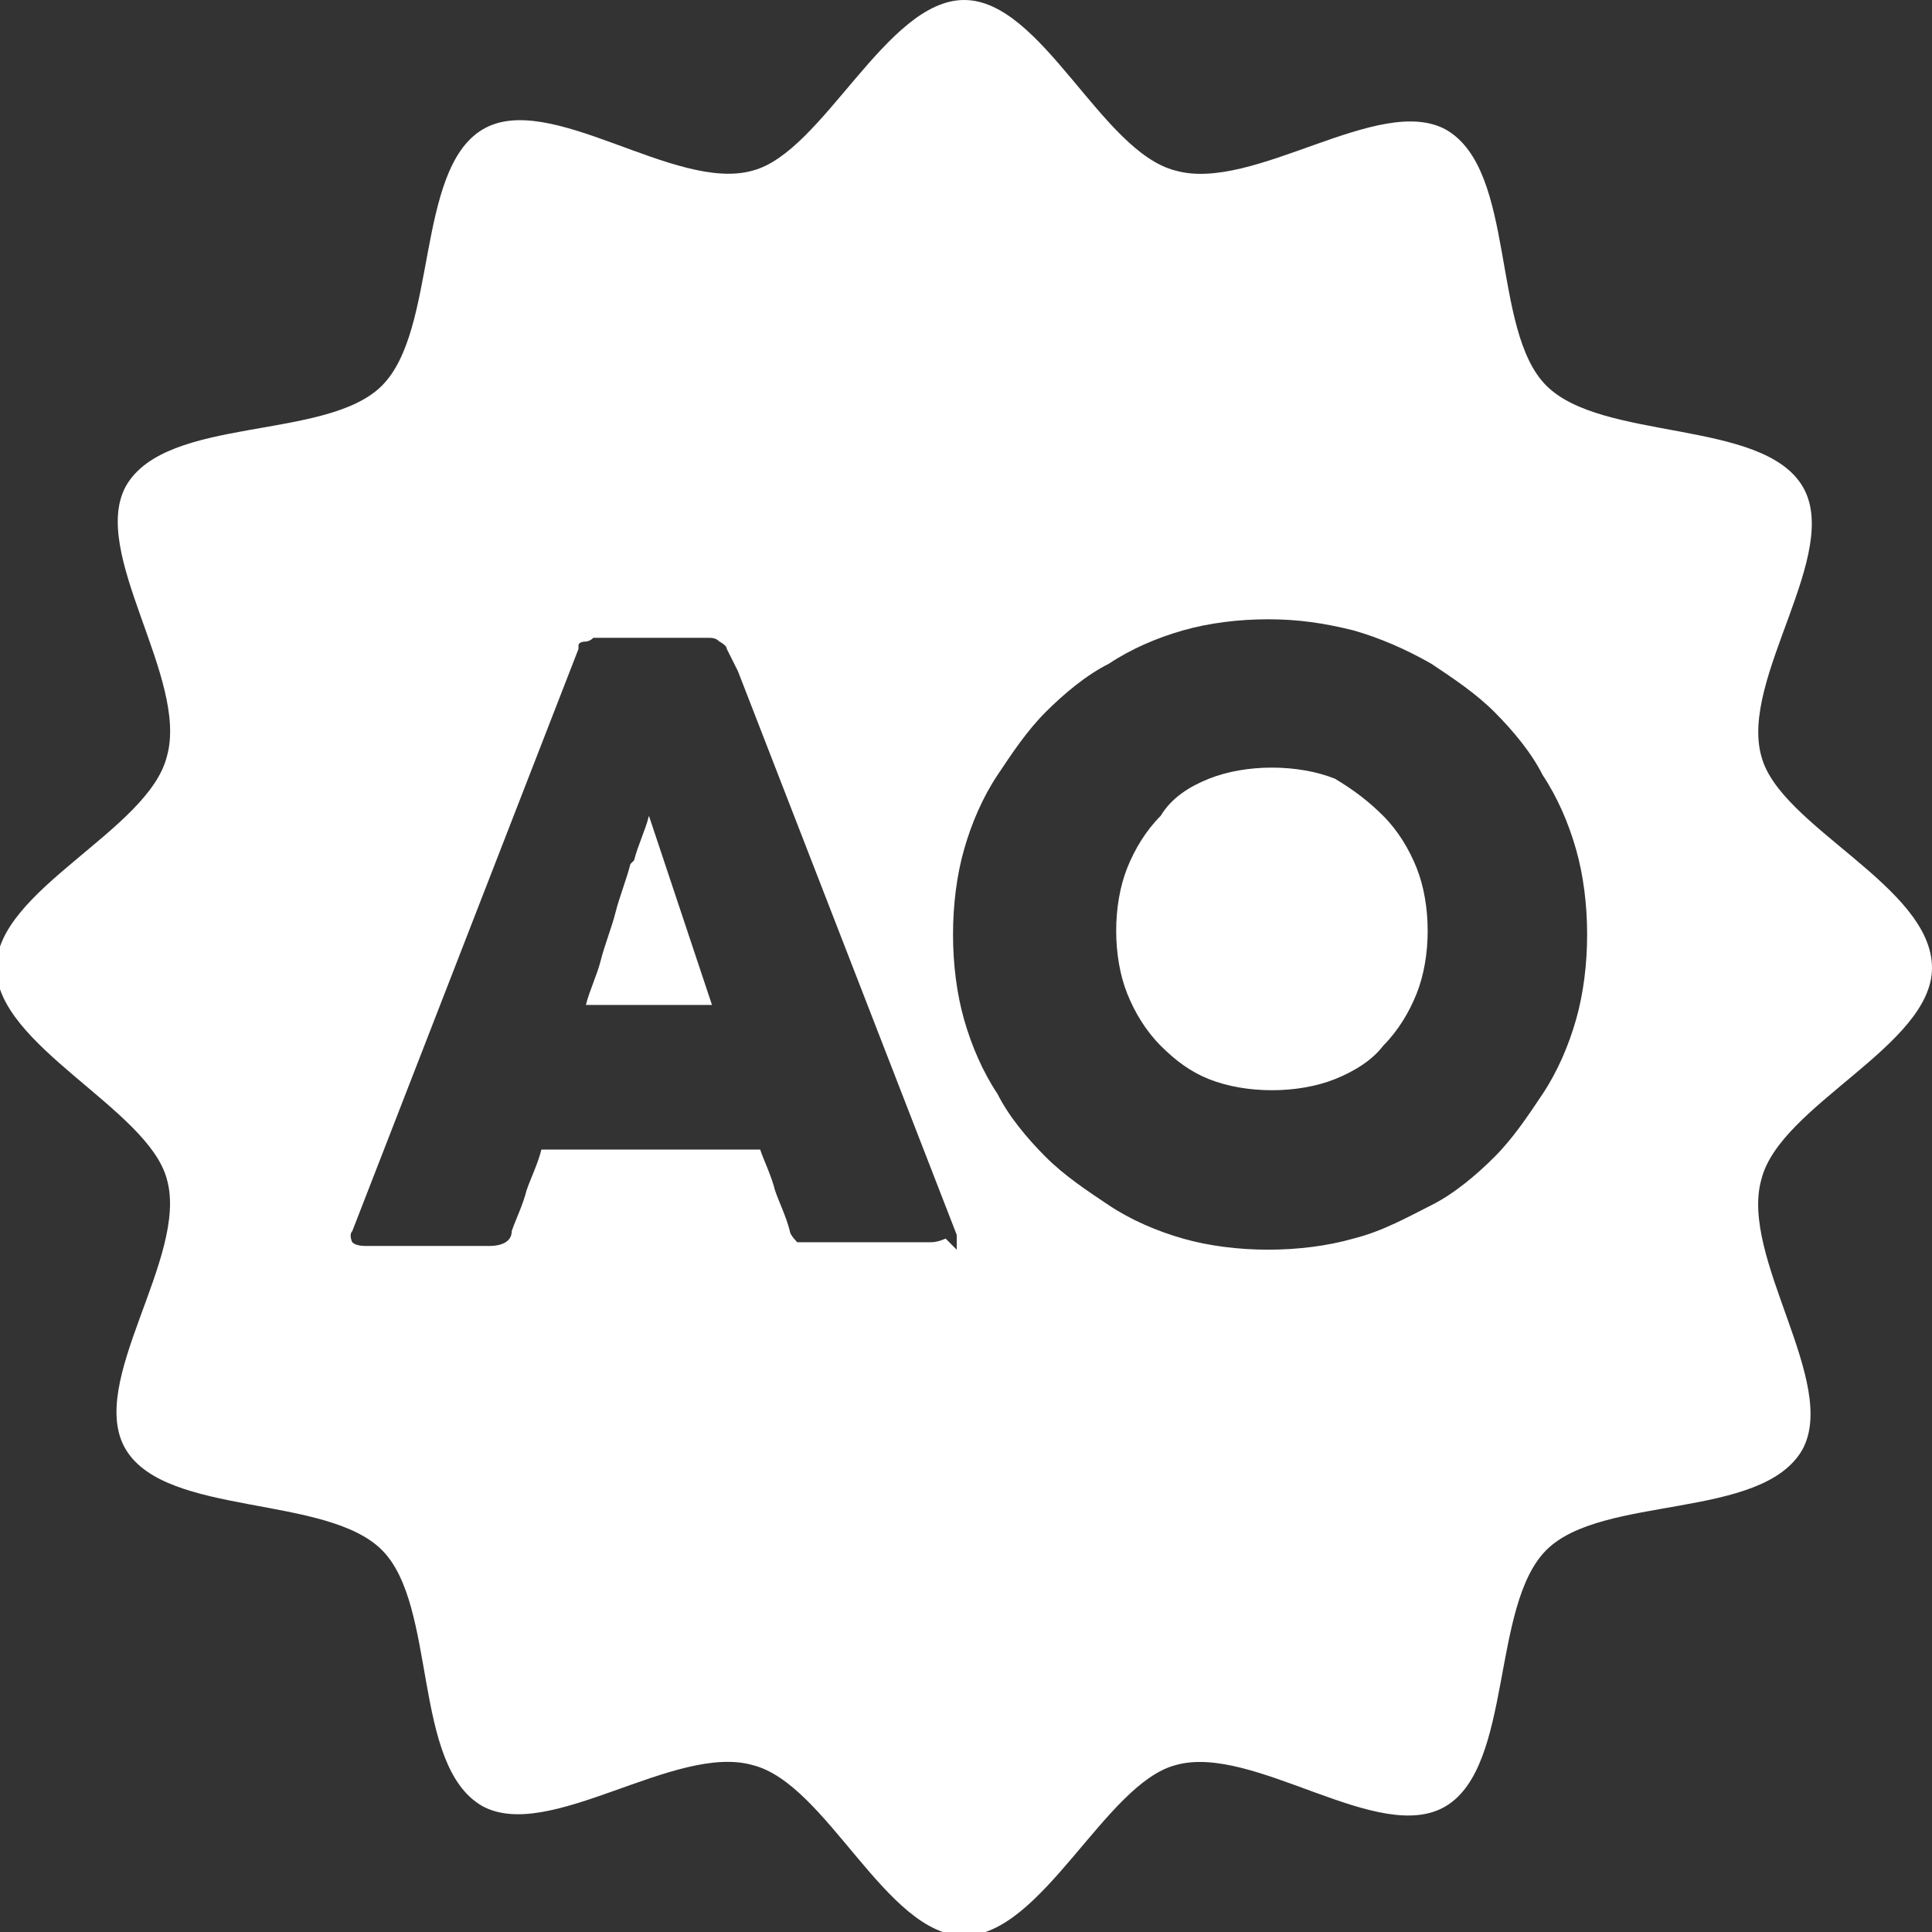 <?xml version="1.0" encoding="UTF-8"?>
<svg id="_レイヤー_1" data-name="レイヤー_1" xmlns="http://www.w3.org/2000/svg" version="1.1" viewBox="0 0 52.1 52.1">
  <rect x="0" y="0" width="52.1" height="52.1" fill="#333333" stroke="none"/>
  <!-- Generator: Adobe Illustrator 29.3.1, SVG Export Plug-In . SVG Version: 2.1.0 Build 151)  -->
  <defs>
    <style>
      .st0 {
        fill: #fff;
      }
    </style>
  </defs>
  <path class="st0" d="M17,23.3c-.1.4-.3.9-.4,1.3-.1.4-.3.9-.4,1.3-.1.4-.3.8-.4,1.2h3.4l-1.7-5.1c-.1.4-.3.8-.4,1.2Z"/>
  <path class="st0" d="M37.3,22c-.4-.4-.8-.7-1.3-1-.5-.2-1.1-.3-1.7-.3s-1.2.1-1.7.3c-.5.2-1,.5-1.3,1-.4.4-.7.9-.9,1.4-.2.5-.3,1.1-.3,1.7s.1,1.2.3,1.7c.2.5.5,1,.9,1.4.4.4.8.7,1.3.9.5.2,1.1.3,1.7.3s1.2-.1,1.7-.3c.5-.2,1-.5,1.3-.9.4-.4.7-.9.9-1.4s.3-1.1.3-1.7-.1-1.2-.3-1.7c-.2-.5-.5-1-.9-1.4Z"/>
  <path class="st0" d="M52.1,26.1c0-2.2-4.1-3.8-4.6-5.7-.6-2.1,2.2-5.5,1.1-7.3-1.1-1.8-5.4-1.2-6.9-2.7-1.5-1.5-.8-5.8-2.7-6.9-1.8-1-5.2,1.7-7.3,1.1-2-.5-3.6-4.6-5.7-4.6s-3.8,4.1-5.7,4.6c-2.1.6-5.5-2.2-7.3-1.1-1.8,1.1-1.2,5.4-2.7,6.9-1.5,1.5-5.8.8-6.9,2.7-1,1.8,1.7,5.2,1.1,7.3-.5,2-4.6,3.6-4.6,5.7s4.1,3.8,4.6,5.7c.6,2.1-2.2,5.5-1.1,7.3,1.1,1.8,5.4,1.2,6.9,2.7,1.5,1.5.8,5.8,2.7,6.9,1.8,1,5.2-1.7,7.3-1.1,2,.5,3.6,4.6,5.7,4.6s3.8-4.1,5.7-4.6c2.1-.6,5.5,2.2,7.3,1.1,1.8-1.1,1.2-5.4,2.7-6.9s5.8-.8,6.9-2.7c1-1.8-1.7-5.2-1.1-7.3.5-2,4.6-3.6,4.6-5.7ZM25.5,33.4c0,0-.2.1-.4.1h-3.2c-.2,0-.3,0-.4,0,0,0-.2-.2-.2-.3-.1-.4-.3-.8-.4-1.1-.1-.4-.3-.8-.4-1.1h-5.9c-.1.4-.3.8-.4,1.1-.1.4-.3.8-.4,1.1,0,.3-.3.4-.6.4h-3.3c-.1,0-.3,0-.4-.1,0,0-.1-.2,0-.3l6.1-15.7s0,0,0-.1c0,0,0-.1.2-.1,0,0,.1,0,.2-.1,0,0,.1,0,.2,0h2.9c.1,0,.2,0,.3.1,0,0,.2.1.2.2l.3.6,5.9,15.2c0,.1,0,.3,0,.4ZM42.5,27.5c-.2.7-.5,1.4-.9,2-.4.6-.8,1.2-1.3,1.7-.5.5-1.1,1-1.7,1.3s-1.3.7-2.1.9c-.7.2-1.5.3-2.3.3s-1.6-.1-2.3-.3c-.7-.2-1.4-.5-2-.9-.6-.4-1.2-.8-1.7-1.3-.5-.5-1-1.1-1.3-1.7-.4-.6-.7-1.3-.9-2-.2-.7-.3-1.5-.3-2.3s.1-1.6.3-2.3c.2-.7.5-1.4.9-2,.4-.6.8-1.2,1.3-1.7.5-.5,1.1-1,1.7-1.3.6-.4,1.3-.7,2-.9.7-.2,1.5-.3,2.3-.3s1.5.1,2.3.3c.7.2,1.4.5,2.1.9.6.4,1.2.8,1.7,1.3.5.5,1,1.1,1.3,1.7.4.6.7,1.3.9,2,.2.7.3,1.5.3,2.3s-.1,1.6-.3,2.3Z"/>
</svg>